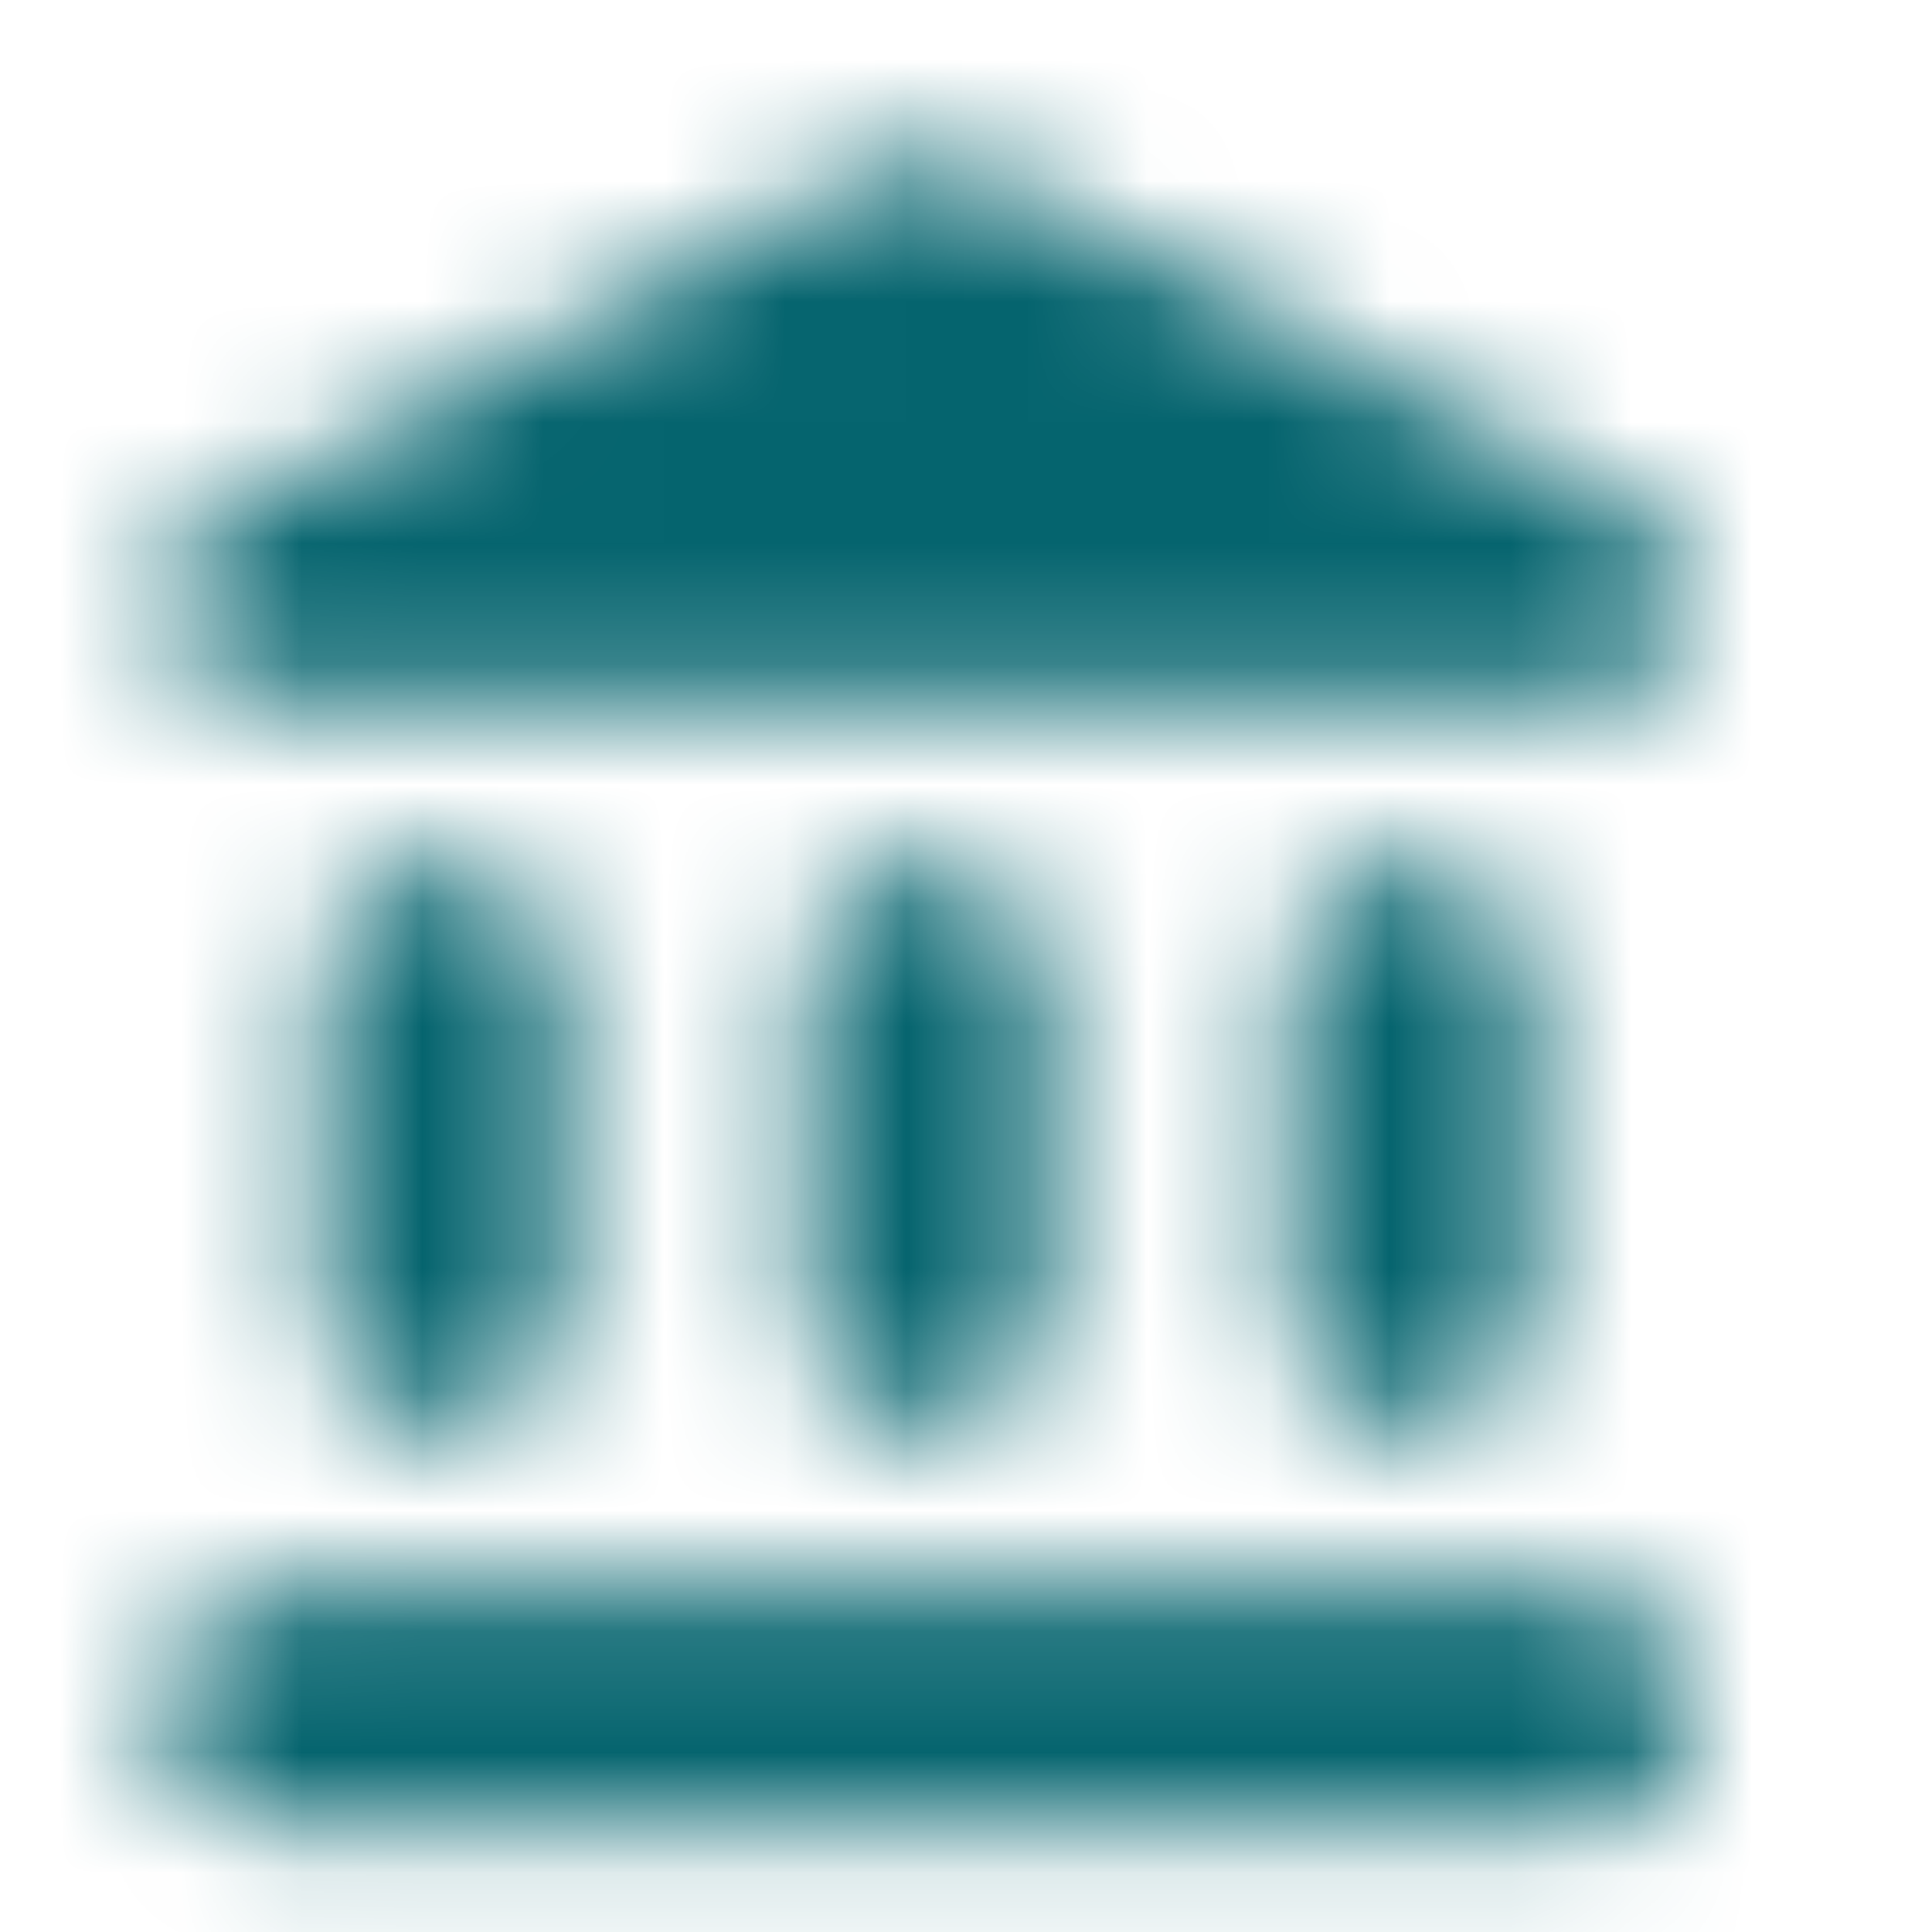 <svg width="16" height="16" viewBox="0 0 16 16" fill="none" xmlns="http://www.w3.org/2000/svg">
<mask id="mask0_7954_15771" style="mask-type:luminance" maskUnits="userSpaceOnUse" x="1" y="1" width="13" height="15">
<path fill-rule="evenodd" clip-rule="evenodd" d="M1.78 4.262L7.047 1.488C7.433 1.282 7.9 1.282 8.287 1.488L13.553 4.262C13.827 4.402 14 4.688 14 4.995C14 5.455 13.627 5.828 13.173 5.828H2.167C1.707 5.828 1.333 5.455 1.333 4.995C1.333 4.688 1.507 4.402 1.78 4.262ZM2.667 8.162V10.828C2.667 11.382 3.113 11.828 3.667 11.828C4.22 11.828 4.667 11.382 4.667 10.828V8.162C4.667 7.608 4.22 7.162 3.667 7.162C3.113 7.162 2.667 7.608 2.667 8.162ZM6.667 8.162V10.828C6.667 11.382 7.113 11.828 7.667 11.828C8.22 11.828 8.667 11.382 8.667 10.828V8.162C8.667 7.608 8.22 7.162 7.667 7.162C7.113 7.162 6.667 7.608 6.667 8.162ZM13 15.162H2.333C1.78 15.162 1.333 14.715 1.333 14.162C1.333 13.608 1.78 13.162 2.333 13.162H13C13.553 13.162 14 13.608 14 14.162C14 14.715 13.553 15.162 13 15.162ZM10.667 8.162V10.828C10.667 11.382 11.113 11.828 11.667 11.828C12.22 11.828 12.667 11.382 12.667 10.828V8.162C12.667 7.608 12.22 7.162 11.667 7.162C11.113 7.162 10.667 7.608 10.667 8.162Z" fill="white"/>
</mask>
<g mask="url(#mask0_7954_15771)">
<rect width="16" height="16" fill="#05646E"/>
</g>
</svg>
